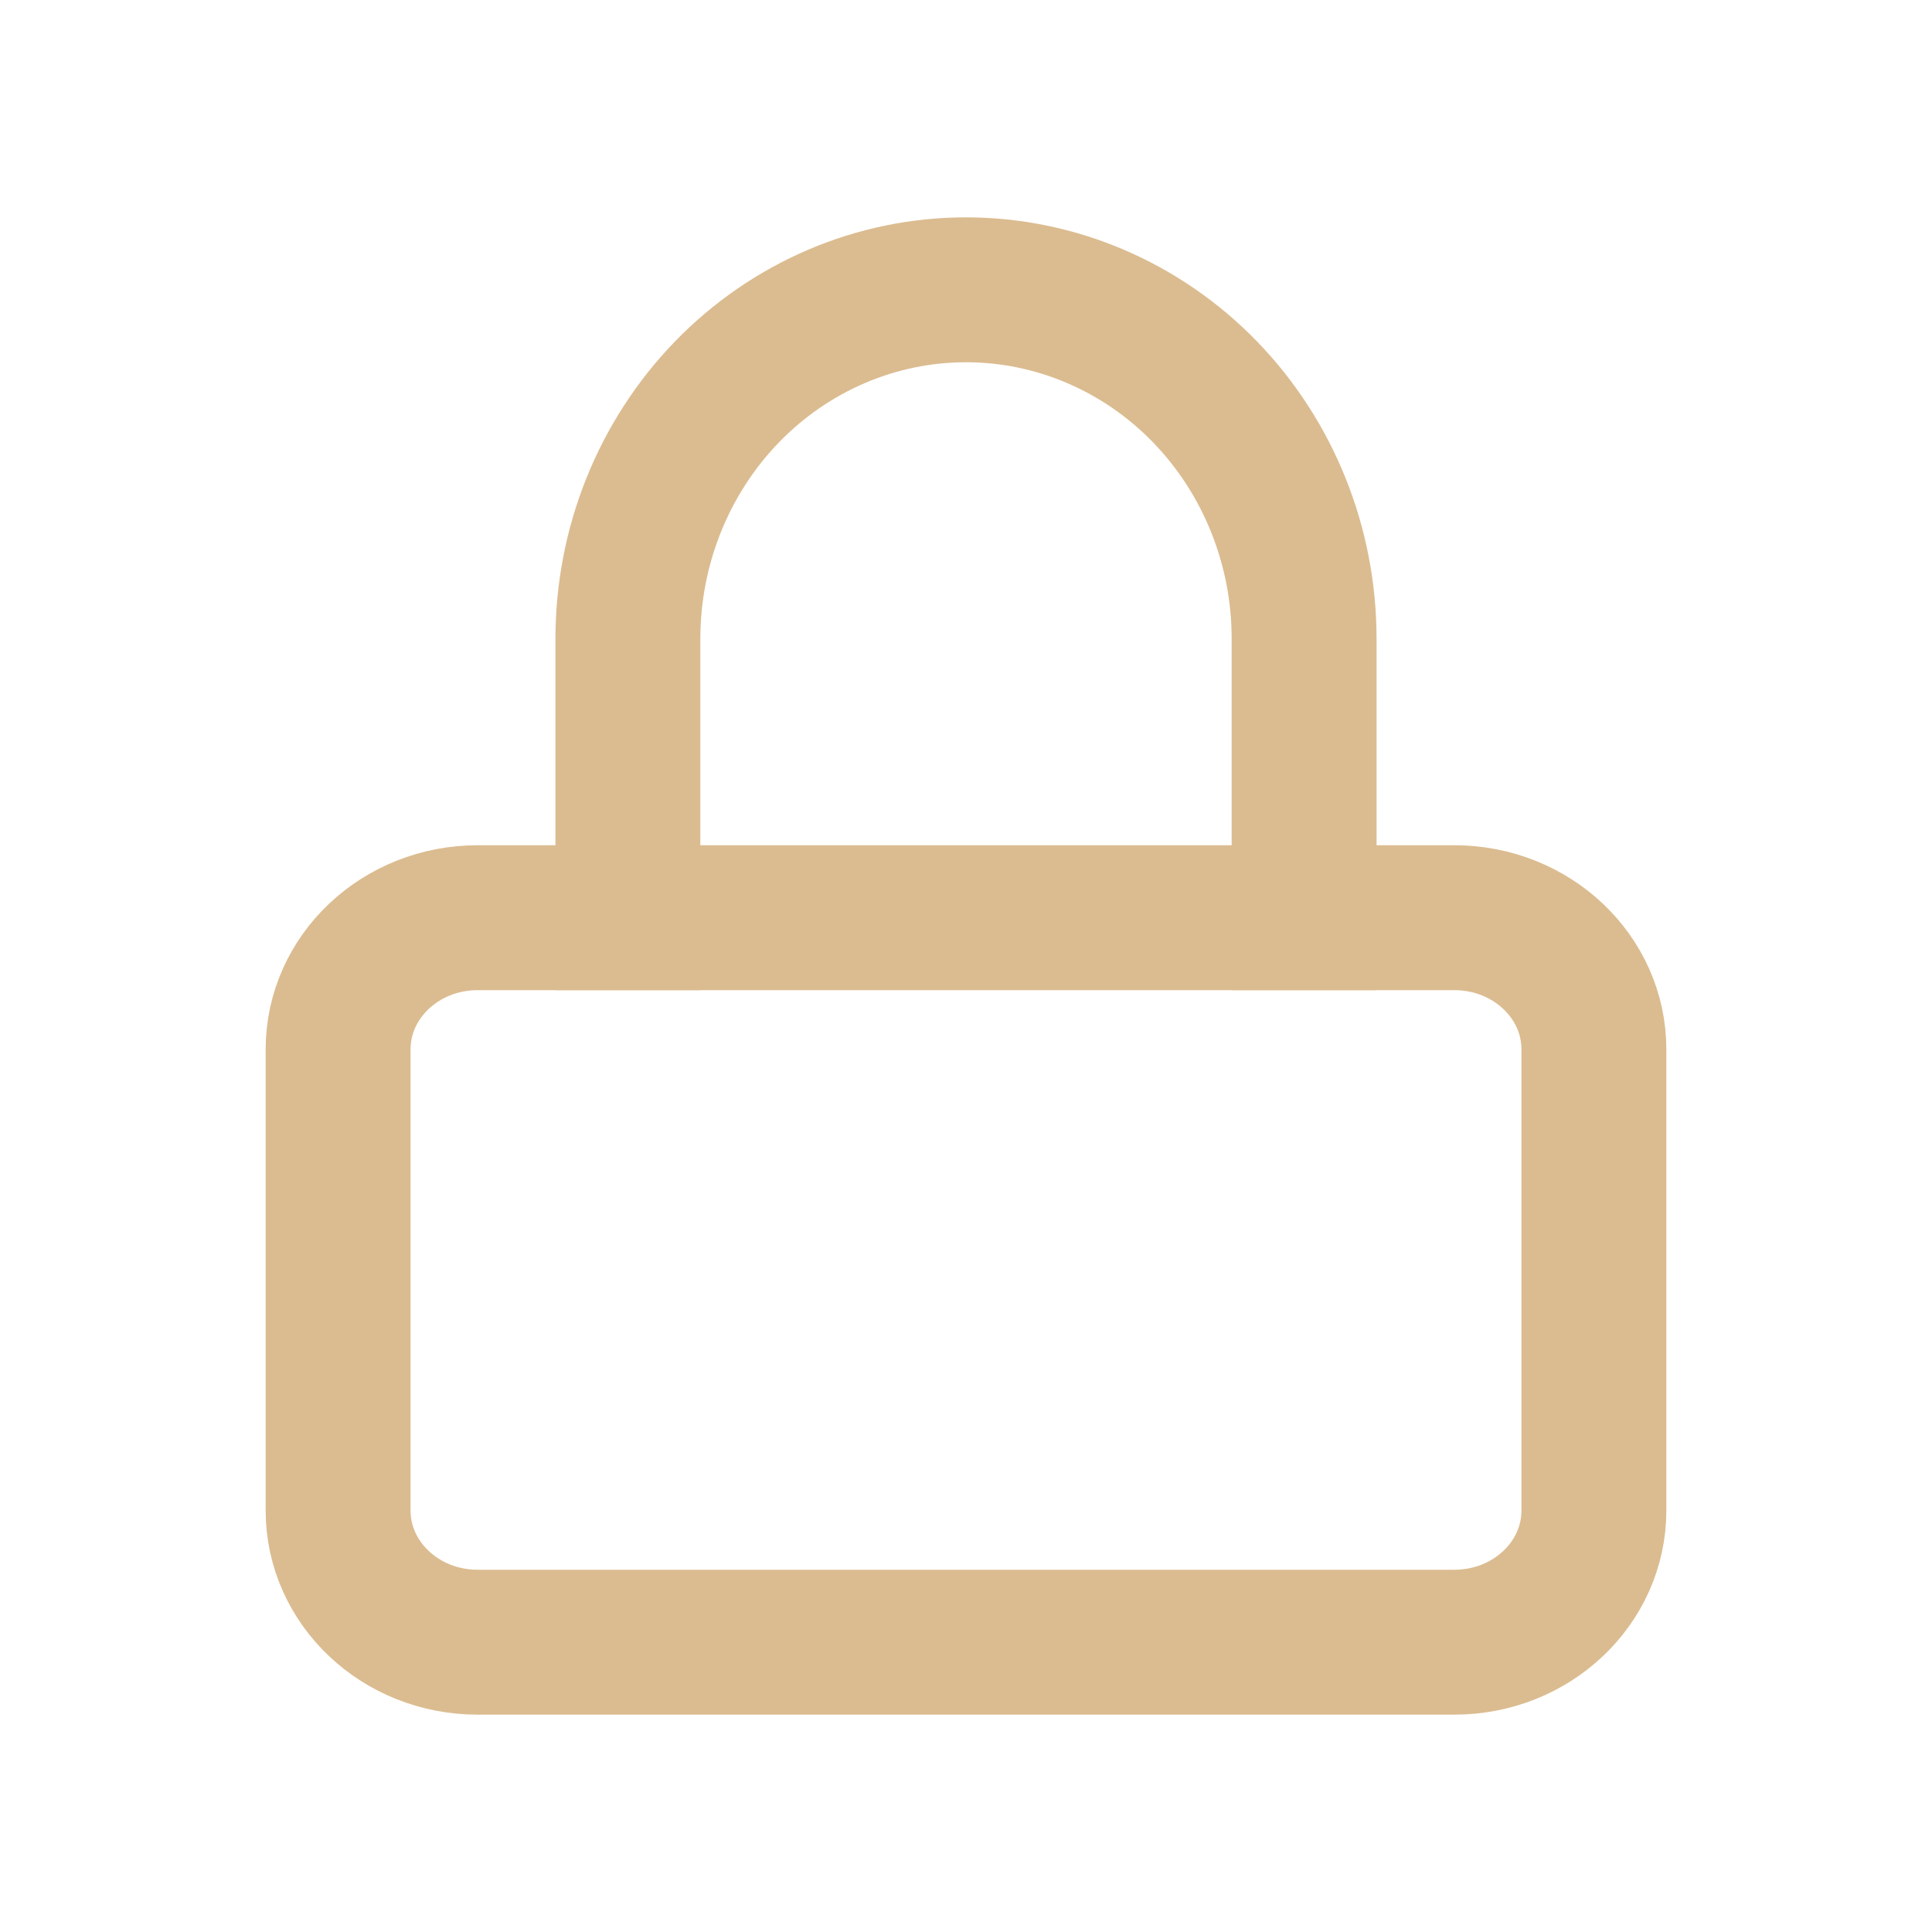 <svg width="40" height="40" viewBox="0 0 40 40" fill="none" xmlns="http://www.w3.org/2000/svg">
<path d="M30.111 19H9.889C8.293 19 7 20.221 7 21.727V31.273C7 32.779 8.293 34 9.889 34H30.111C31.707 34 33 32.779 33 31.273V21.727C33 20.221 31.707 19 30.111 19Z" stroke="#DBBC90" stroke-width="3" stroke-linecap="square"/>
<path d="M13 19V13.222C13 11.307 13.738 9.47 15.05 8.115C16.363 6.761 18.143 6 20 6C21.857 6 23.637 6.761 24.95 8.115C26.262 9.47 27 11.307 27 13.222V19" stroke="#DBBC90" stroke-width="3" stroke-linecap="square"/>
</svg>
